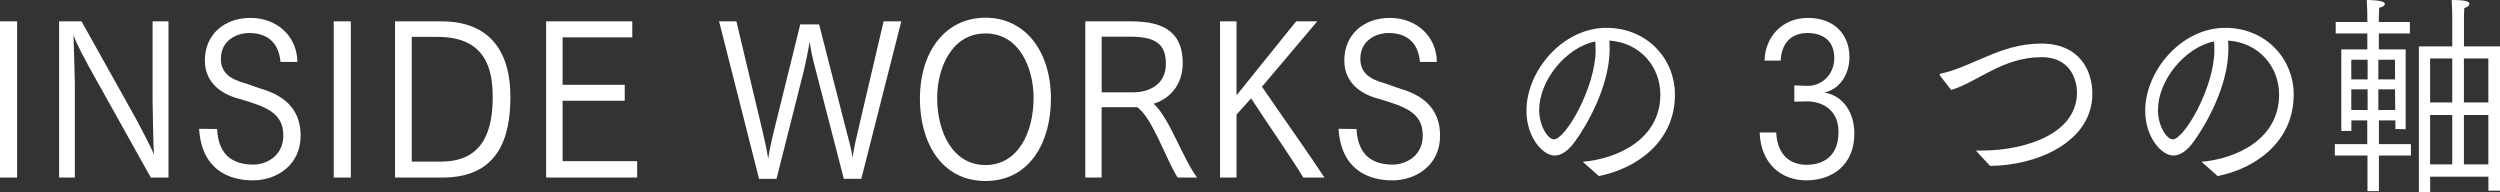<?xml version="1.0" encoding="UTF-8"?>
<svg id="_レイヤー_2" data-name="レイヤー 2" xmlns="http://www.w3.org/2000/svg" viewBox="0 0 347.67 26.73">
  <rect x="0" y="0" width="347.67" height="26.73" fill="#333333" stroke="none"/>
  <defs>
    <style>
      .cls-1 {
        fill: #fff;
        stroke-width: 0px;
      }
    </style>
  </defs>
  <g id="_レイヤー_1-2" data-name="レイヤー 1">
    <g>
      <path class="cls-1" d="M0,2.97h2.38v21.72H0V2.97Z"/>
      <path class="cls-1" d="M8.24,2.97h3.1l7.56,13.53c.27.51,2.16,4.02,2.51,5.01-.08-.84-.19-6.9-.19-7.59V2.97h2.21v21.72h-2.46l-8.64-15.48c-.3-.57-1.65-3-2.11-4.32.03.78.19,6.15.19,6.69v13.11h-2.19V2.97Z"/>
      <path class="cls-1" d="M30.19,17.94c.19,4.02,2.65,4.95,5.05,4.95,1.73,0,4.16-1.14,4.16-4.05,0-3.21-2.48-4.02-6.24-5.13-2.35-.63-4.67-2.19-4.67-5.31,0-3.6,2.7-5.91,6.34-5.91s6.48,2.49,6.53,6.12h-2.35c-.27-3.03-2.21-4.02-4.35-4.02-1.78,0-3.94,1.05-3.94,3.57,0,1.83,1.08,2.79,3.37,3.42.7.21,1.48.54,2.19.75,2.83.84,5.53,2.52,5.53,6.54s-3.24,6.21-6.64,6.21-7.13-1.53-7.48-7.17l2.48.03Z"/>
      <path class="cls-1" d="M46.41,2.97h2.38v21.72h-2.38V2.97Z"/>
      <path class="cls-1" d="M54.95,2.97h6.45c6.26,0,9.58,3.66,9.58,10.53,0,5.85-1.81,11.19-9.45,11.19h-6.59V2.97ZM61.37,22.47c6.15,0,7.15-4.83,7.15-9,0-3.63-.84-8.34-7.64-8.34h-3.62v17.34h4.1Z"/>
      <path class="cls-1" d="M75.95,2.97h11.98v2.22h-9.69v6.6h8.64v2.22h-8.64v8.4h10.37v2.28h-12.66V2.97Z"/>
      <path class="cls-1" d="M99.98,2.97h2.43l3.67,15.42c.24,1.05.57,2.46.75,3.69.16-1.14.49-2.61.65-3.27l3.81-15.42h2.62l3.89,15.18c.27.99.62,2.25.76,3.33.19-1.23.54-2.85.78-3.81l3.54-15.12h2.46l-5.56,21.9h-2.43l-4.05-15.66c-.22-.81-.54-2.22-.7-3.36-.22,1.29-.54,2.79-.78,3.84l-3.83,15.18h-2.43l-5.56-21.9Z"/>
      <path class="cls-1" d="M127.93,13.74c0-6.69,3.64-11.28,9.12-11.28s9.1,4.62,9.1,11.28c0,6.06-2.97,11.43-9.1,11.43s-9.12-5.37-9.12-11.43ZM143.74,13.59c0-4.05-1.94-8.94-6.69-8.94s-6.72,4.89-6.72,8.94c0,4.83,2.19,9.36,6.72,9.36s6.69-4.53,6.69-9.36Z"/>
      <path class="cls-1" d="M150.93,2.97h6.32c3.72,0,7.23.9,7.23,5.82,0,2.4-1.19,4.71-4.05,5.64,2.1,1.77,4.18,7.86,6.05,10.26h-2.7c-1.48-2.19-3.54-8.4-5.64-9.78h-4.94v9.78h-2.27V2.97ZM157.6,12.84c2.19,0,4.54-1.08,4.54-3.96s-1.59-3.78-5.02-3.78h-3.91v7.74h4.4Z"/>
      <path class="cls-1" d="M169.67,2.97h2.29v10.29l8.29-10.29h2.94l-7.69,9.09c2.73,3.99,6.4,9.15,8.69,12.63h-2.94c-1.67-2.76-4.94-7.44-7.26-11.01l-2.03,2.25v8.76h-2.29V2.97Z"/>
      <path class="cls-1" d="M188.65,17.94c.19,4.02,2.65,4.95,5.05,4.95,1.73,0,4.16-1.14,4.16-4.05,0-3.21-2.48-4.02-6.24-5.13-2.35-.63-4.67-2.19-4.67-5.31,0-3.6,2.7-5.91,6.34-5.91s6.48,2.49,6.53,6.12h-2.35c-.27-3.03-2.21-4.02-4.35-4.02-1.78,0-3.94,1.05-3.94,3.57,0,1.83,1.08,2.79,3.37,3.42.7.21,1.48.54,2.19.75,2.83.84,5.53,2.52,5.53,6.54s-3.24,6.21-6.64,6.21-7.13-1.53-7.48-7.17l2.48.03Z"/>
      <path class="cls-1" d="M220.1,22.5c4.8-.42,10.8-3.09,10.8-9.36,0-3.81-2.75-7.2-7.1-7.5.03.36.05.75.05,1.14,0,5.28-3.27,10.77-4.8,12.87-.94,1.32-1.92,1.98-2.86,1.98-1.62,0-3.91-2.52-3.91-6.24,0-5.52,5.02-11.52,11.12-11.52,5.59,0,9.53,4.23,9.53,9.3,0,6.66-5.51,10.32-10.58,11.31l-2.24-1.98ZM214.05,15.3c0,2.25,1.24,4.08,2.05,4.08,1.62,0,5.8-7.26,5.8-12.42,0-.39-.03-.81-.05-1.2-4.08.84-7.8,5.43-7.8,9.54Z"/>
      <path class="cls-1" d="M247.02,18.42c.13,3.18,2,4.5,4.21,4.5,1.38,0,4.45-.45,4.45-4.59,0-3.33-2.65-4.23-4.29-4.23h-.08l-1.78.03v-2.25l1.81.06h.11c1.86,0,3.64-1.53,3.64-3.87,0-3.36-3-3.48-3.7-3.48-3.54,0-3.73,3.21-3.75,3.84h-2.24c.03-3.15,2.35-5.94,6.02-5.94s5.78,2.31,5.78,5.46c0,2.19-1.19,4.41-3.48,4.92,2.59.45,4.16,2.73,4.16,5.73,0,4.38-3.13,6.48-6.67,6.48s-6.34-2.34-6.5-6.66h2.32Z"/>
      <path class="cls-1" d="M269.81,10.53c-.05-.09-.08-.15-.08-.18,0-.06.05-.09.19-.12,2.08-.42,4.1-1.44,6.29-2.34,2.24-.96,4.7-1.83,7.64-1.83,5.43,0,7.13,3.84,7.13,6.96,0,6.78-7.8,10.02-14.23,10.05-.84-.93-1.83-1.95-1.97-2.13h.7c6.42,0,13.36-2.43,13.36-8.07,0-.87-.3-4.92-4.97-4.92-2.7,0-4.97.9-6.94,1.89-1.97.99-3.83,2.16-5.59,2.67l-1.54-1.98Z"/>
      <path class="cls-1" d="M306.15,22.5c4.8-.42,10.8-3.09,10.8-9.36,0-3.81-2.75-7.2-7.1-7.5.03.36.05.75.05,1.14,0,5.28-3.27,10.77-4.8,12.87-.94,1.32-1.92,1.98-2.86,1.98-1.62,0-3.91-2.52-3.91-6.24,0-5.52,5.02-11.52,11.12-11.52,5.59,0,9.53,4.23,9.53,9.3,0,6.66-5.51,10.32-10.58,11.31l-2.24-1.98ZM300.1,15.3c0,2.25,1.24,4.08,2.05,4.08,1.62,0,5.8-7.26,5.8-12.42,0-.39-.03-.81-.05-1.2-4.08.84-7.8,5.43-7.8,9.54Z"/>
      <path class="cls-1" d="M324.67,20.04h4.54v-3.3h-2.21v1.47h-1.4V6.87h3.62v-2.22h-4.4v-1.59h4.4v-.9s-.03-1.53-.08-2.16c.22,0,2.51,0,2.51.54,0,.21-.27.45-.78.54-.03.48-.05,1.23-.05,1.23v.75h4.32v1.59h-4.32v2.22h3.73v11.1l-1.43-.03v-1.2h-2.29v3.3h4.45v1.59h-4.45v4.95h-1.59v-4.95h-4.54v-1.59ZM329.26,11.04v-2.73h-2.27v2.73h2.27ZM329.26,15.3v-2.88h-2.27v2.88h2.27ZM333.07,11.04v-2.73h-2.32v2.73h2.32ZM333.1,15.3l-.03-2.88h-2.32v2.88h2.35ZM336.39,6.45h4.64V2.13s-.03-1.38-.08-2.13c2,0,2.46.21,2.46.54,0,.21-.22.45-.7.57-.03.27-.05,1.14-.05,1.14v4.2h5.02v20.07h-1.62v-1.95h-8.1v2.16h-1.57V6.45ZM341.03,14.25v-6.12h-3.08v6.12h3.08ZM341.03,22.86v-6.87h-3.08v6.87h3.08ZM346.05,14.25v-6.12h-3.4v6.12h3.4ZM346.05,22.86v-6.87h-3.4v6.87h3.4Z"/>
    </g>
  </g>
</svg>